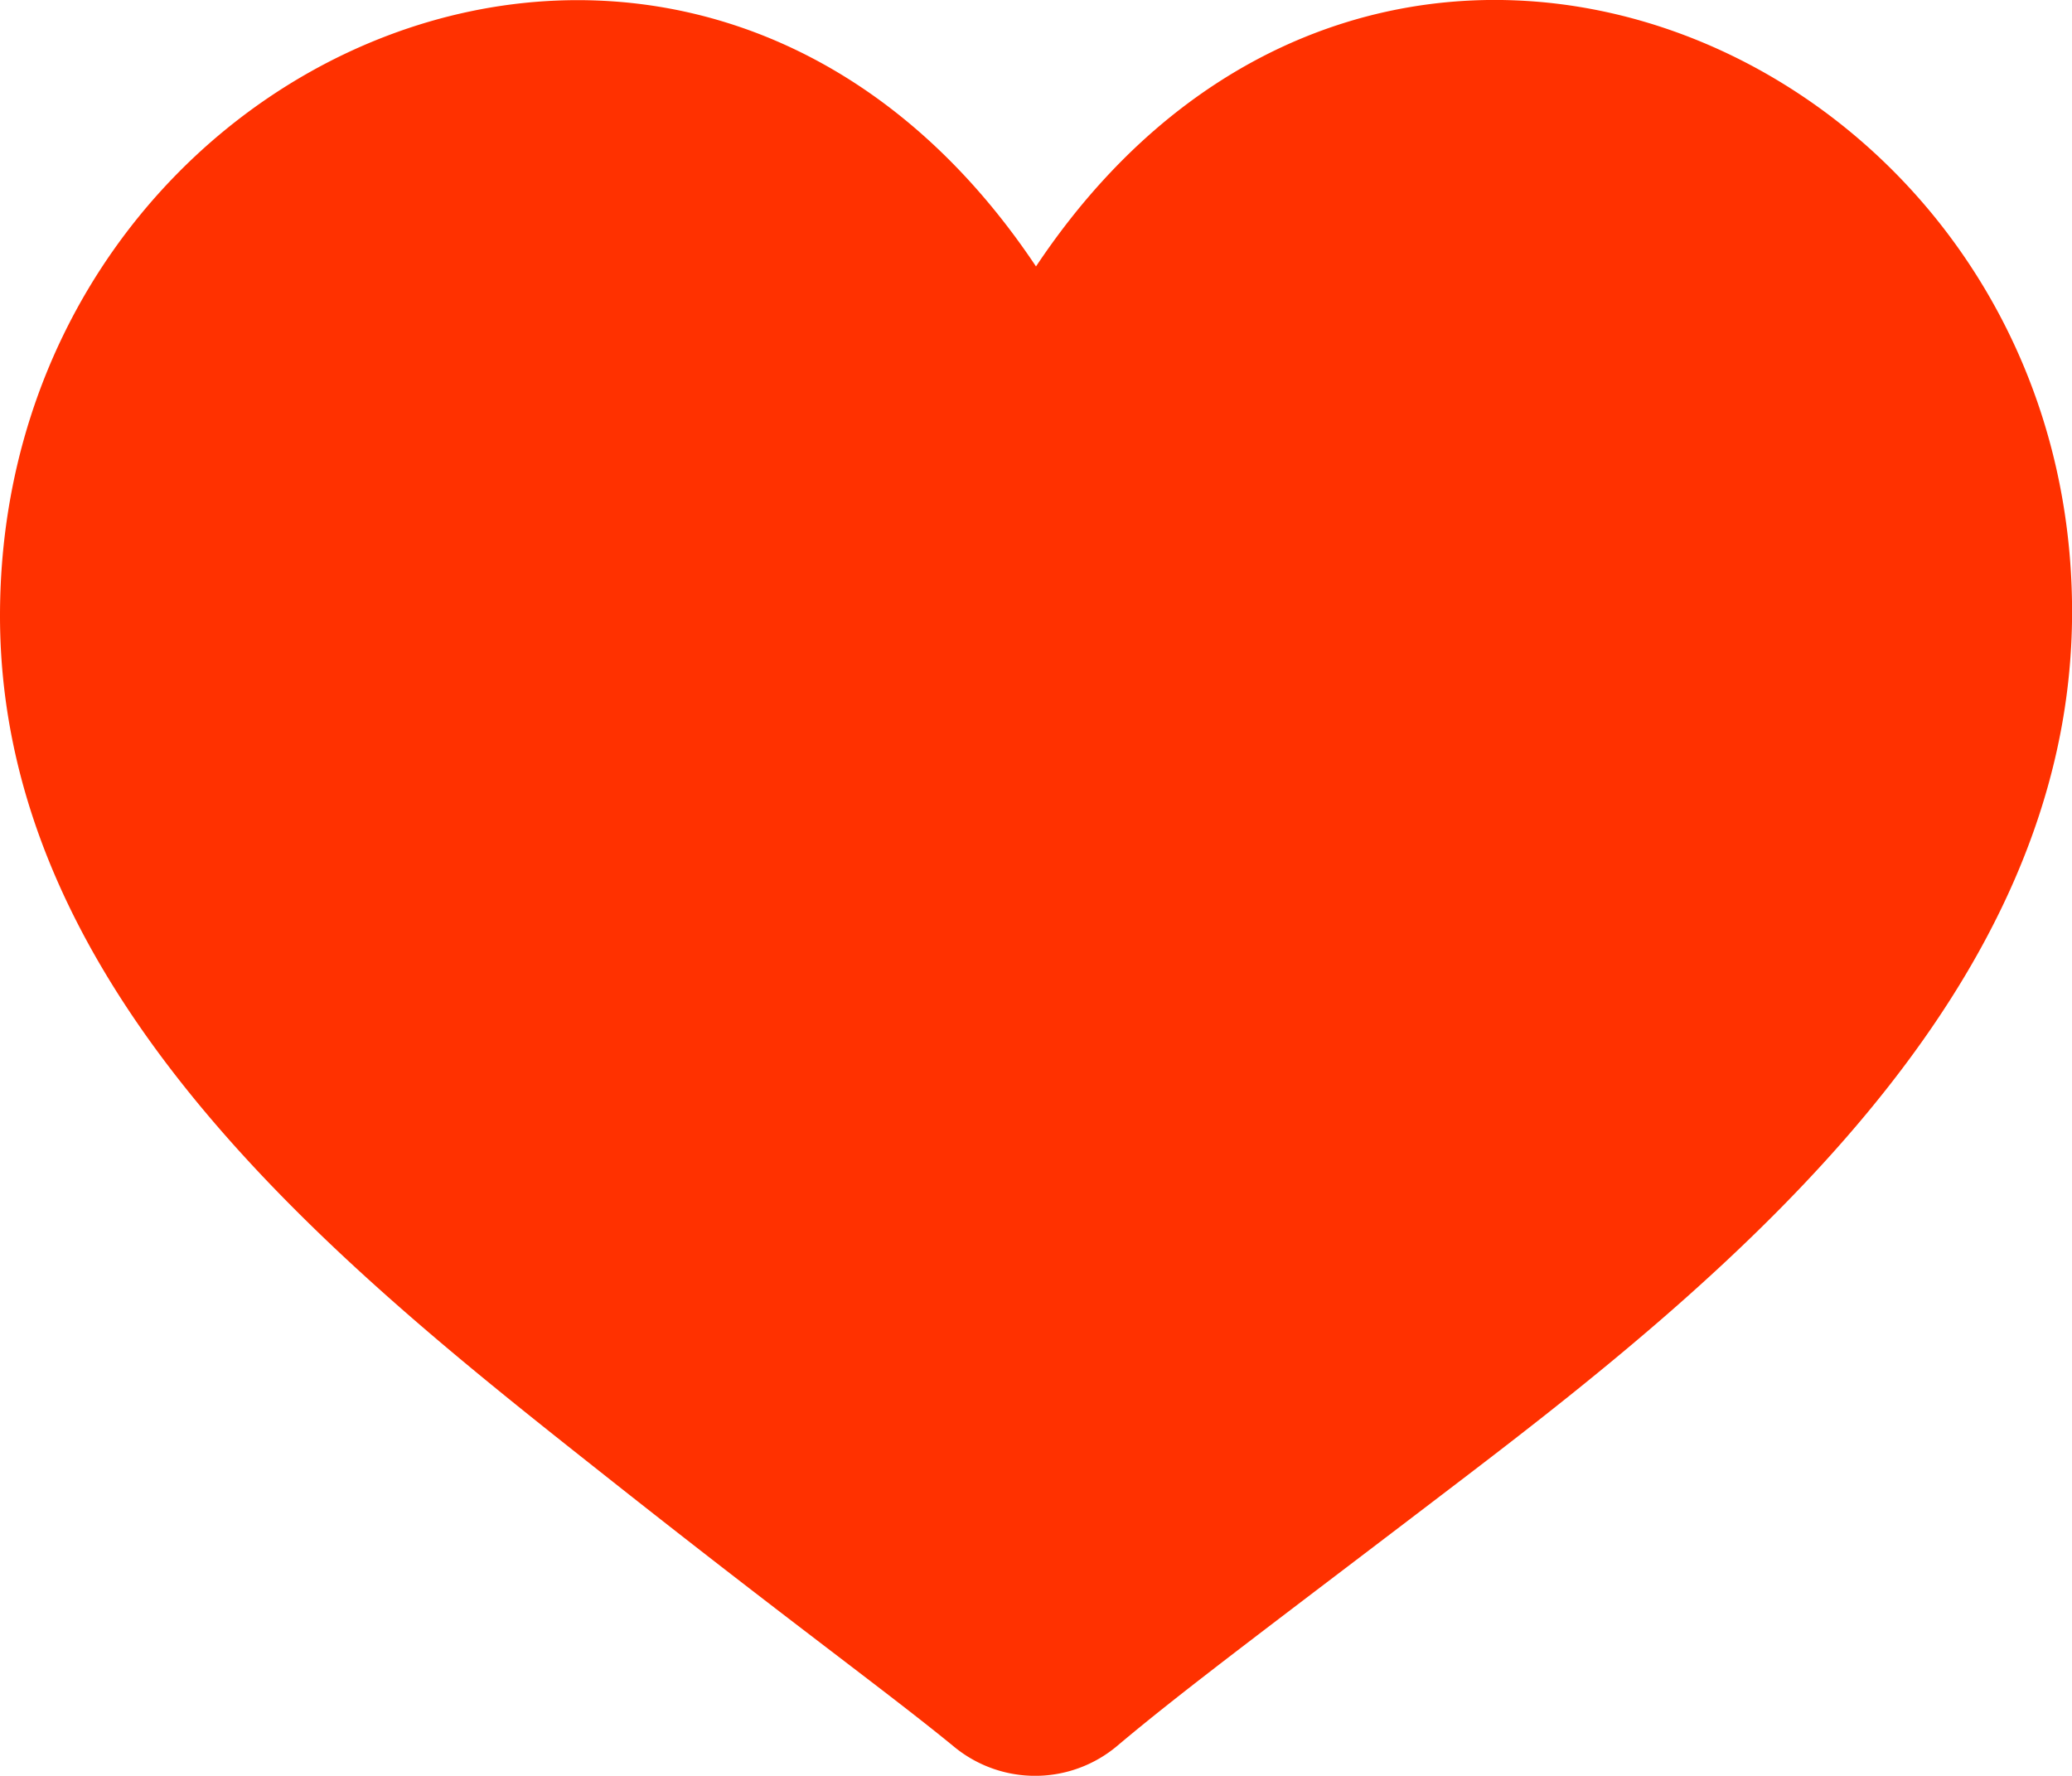 <svg xmlns="http://www.w3.org/2000/svg" width="26.564" height="22.768" viewBox="0 0 26.564 22.768"><defs><style>.a{fill:#ff3100;fill-rule:evenodd;}</style></defs><path class="a" d="M78.732,78.866C74.3,72.225,65.45,76.112,65.45,83.346c0,4.894,4.421,8.385,7.748,11.016,2.4,1.9,3.607,2.765,4.488,3.487a1.634,1.634,0,0,0,2.089-.016c.87-.734,2.06-1.613,4.492-3.471,3.374-2.577,7.748-6.175,7.748-11.068C92.014,76.112,83.159,72.225,78.732,78.866Z" transform="translate(-65.45 -75.45)"/></svg>